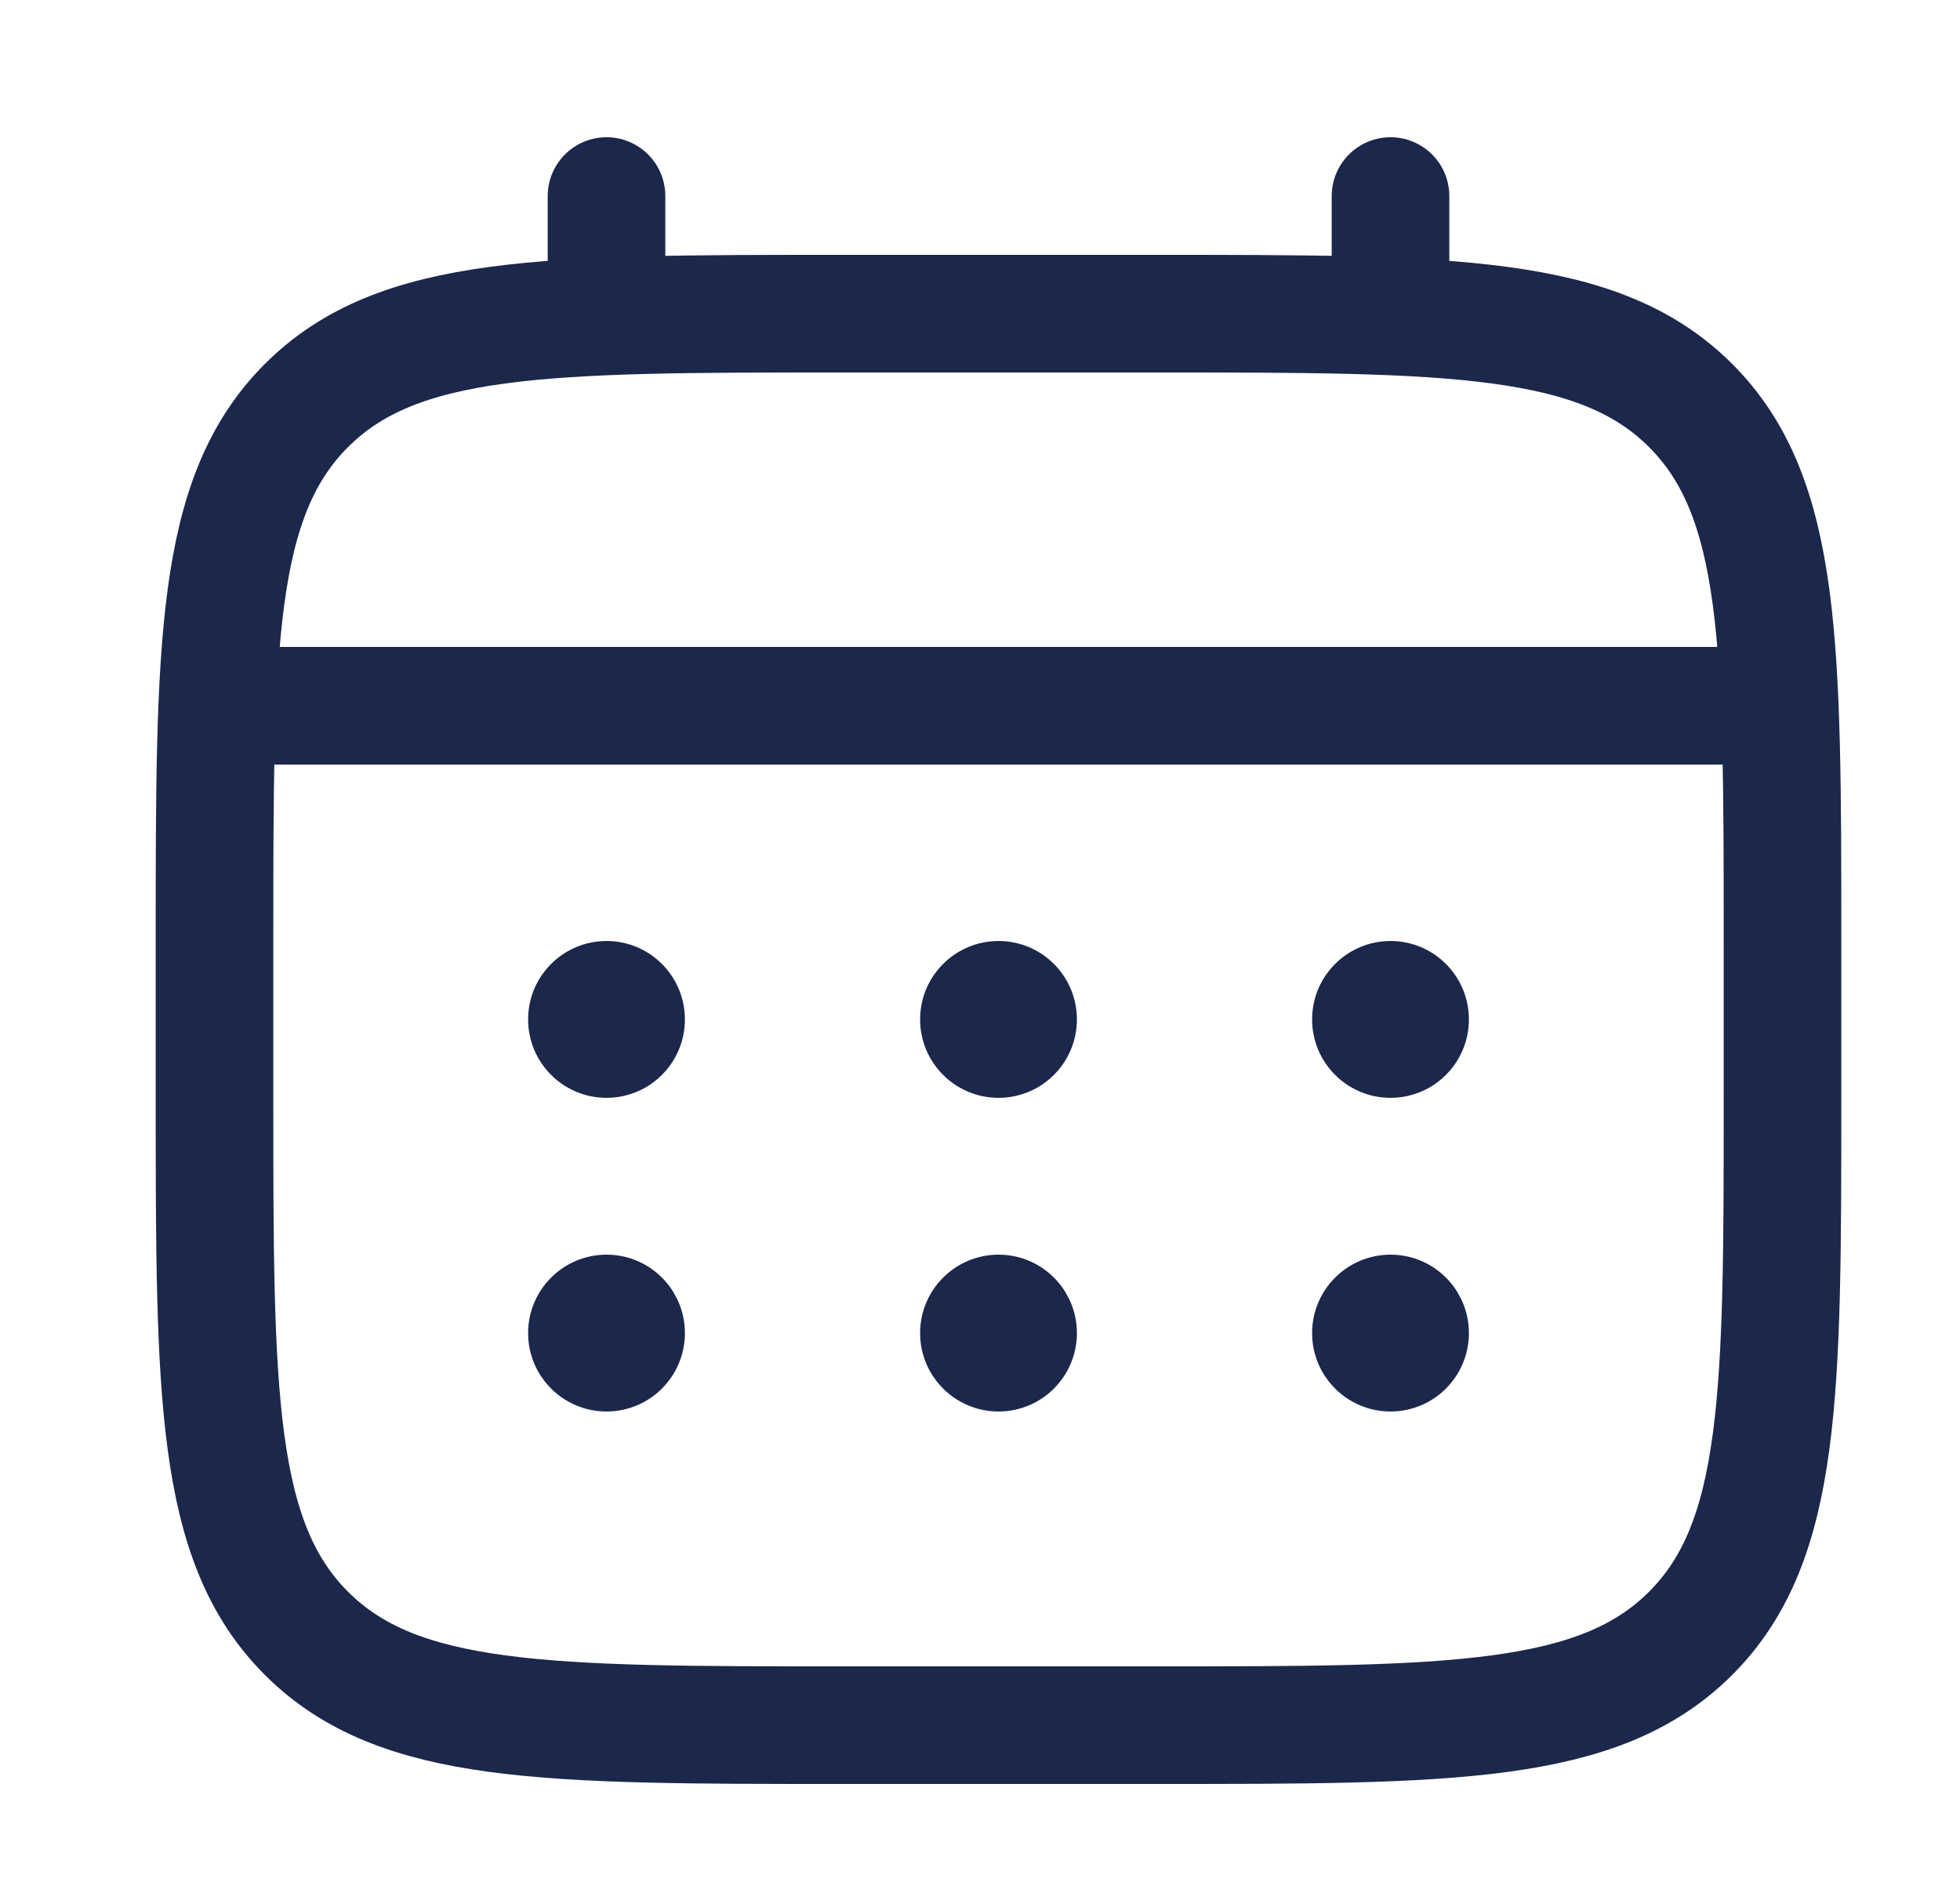<svg width="25" height="24" viewBox="0 0 25 24" fill="none" xmlns="http://www.w3.org/2000/svg">
<path d="M2.736 12C2.736 8.229 2.736 6.343 3.908 5.172C5.079 4 6.965 4 10.736 4H14.736C18.508 4 20.393 4 21.565 5.172C22.736 6.343 22.736 8.229 22.736 12V14C22.736 17.771 22.736 19.657 21.565 20.828C20.393 22 18.508 22 14.736 22H10.736C6.965 22 5.079 22 3.908 20.828C2.736 19.657 2.736 17.771 2.736 14V12Z" stroke="#1C274C" stroke-width="1.5"/>
<path d="M7.736 4V2.5" stroke="#1C274C" stroke-width="1.5" stroke-linecap="round"/>
<path d="M17.736 4V2.5" stroke="#1C274C" stroke-width="1.5" stroke-linecap="round"/>
<path d="M3.236 9H22.236" stroke="#1C274C" stroke-width="1.5" stroke-linecap="round"/>
<path d="M18.736 17C18.736 17.552 18.289 18 17.736 18C17.184 18 16.736 17.552 16.736 17C16.736 16.448 17.184 16 17.736 16C18.289 16 18.736 16.448 18.736 17Z" fill="#1C274C"/>
<path d="M18.736 13C18.736 13.552 18.289 14 17.736 14C17.184 14 16.736 13.552 16.736 13C16.736 12.448 17.184 12 17.736 12C18.289 12 18.736 12.448 18.736 13Z" fill="#1C274C"/>
<path d="M13.736 17C13.736 17.552 13.289 18 12.736 18C12.184 18 11.736 17.552 11.736 17C11.736 16.448 12.184 16 12.736 16C13.289 16 13.736 16.448 13.736 17Z" fill="#1C274C"/>
<path d="M13.736 13C13.736 13.552 13.289 14 12.736 14C12.184 14 11.736 13.552 11.736 13C11.736 12.448 12.184 12 12.736 12C13.289 12 13.736 12.448 13.736 13Z" fill="#1C274C"/>
<path d="M8.736 17C8.736 17.552 8.289 18 7.736 18C7.184 18 6.736 17.552 6.736 17C6.736 16.448 7.184 16 7.736 16C8.289 16 8.736 16.448 8.736 17Z" fill="#1C274C"/>
<path d="M8.736 13C8.736 13.552 8.289 14 7.736 14C7.184 14 6.736 13.552 6.736 13C6.736 12.448 7.184 12 7.736 12C8.289 12 8.736 12.448 8.736 13Z" fill="#1C274C"/>
</svg>
